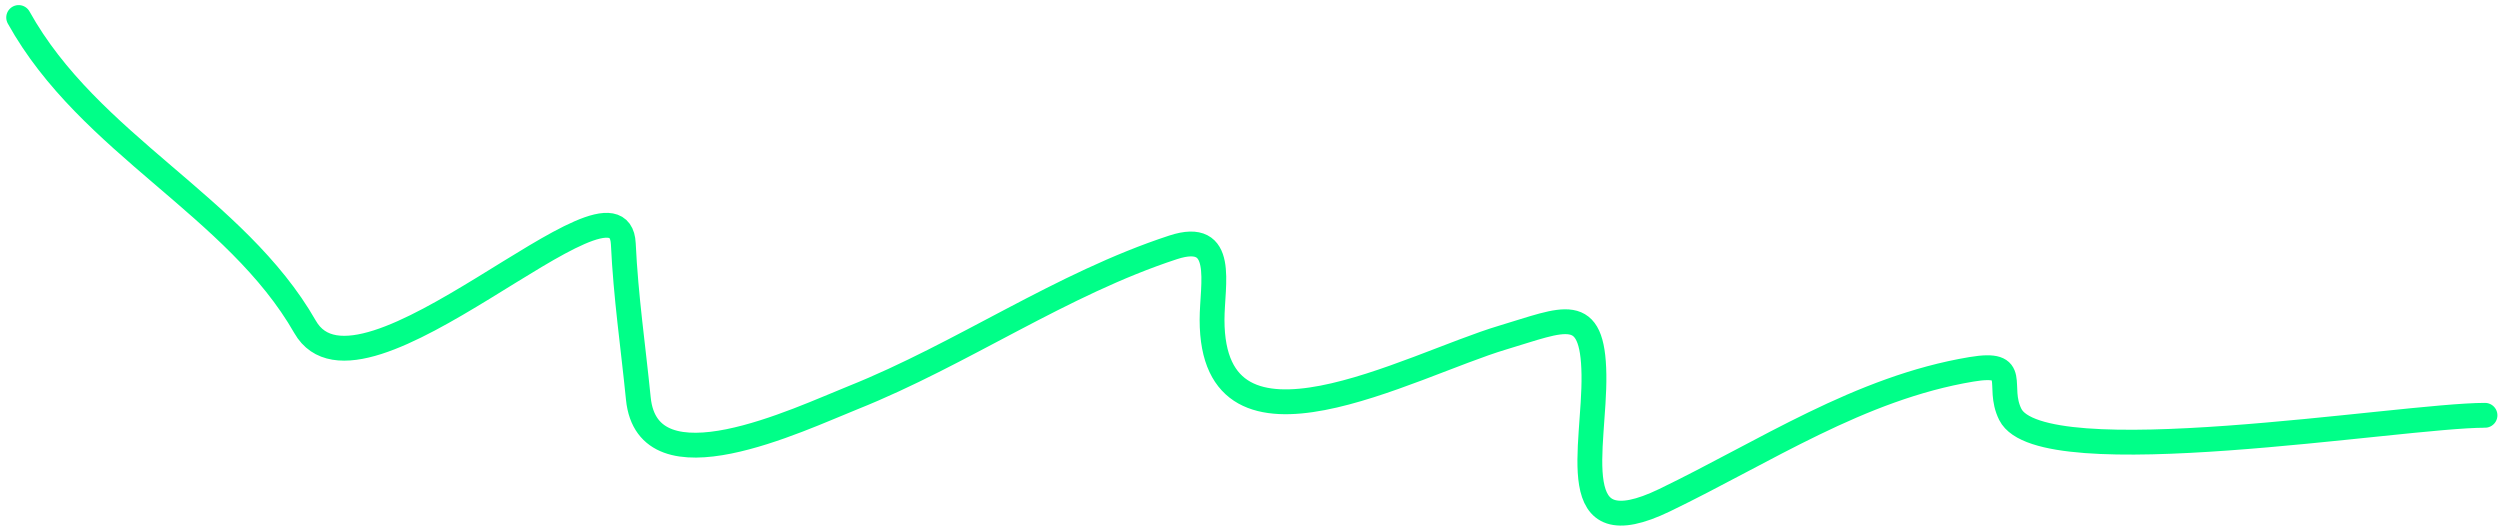 <svg width="302" height="64" viewBox="0 0 302 64" fill="none" xmlns="http://www.w3.org/2000/svg">
<path d="M2.254 2.115C10.794 17.486 28.501 24.874 36.853 39.49C43.54 51.193 74.793 18.629 75.296 29.453C75.593 35.831 76.479 41.821 77.111 48.14C78.243 59.458 96.446 50.679 103.06 48.033C116.24 42.761 128.173 34.312 141.717 29.88C148.157 27.772 146.416 34.312 146.416 38.636C146.416 57.576 170.286 44.127 181.548 40.772C188.946 38.568 192.419 36.537 192.547 45.257C192.677 54.109 188.75 66.378 201.09 60.42C213.158 54.595 224.653 46.865 238.145 44.616C244.109 43.622 241.093 46.562 242.844 50.062C246.585 57.544 290.014 50.169 300.188 50.169" stroke="#00FF88" stroke-width="3" stroke-linecap="round"/>
</svg>
